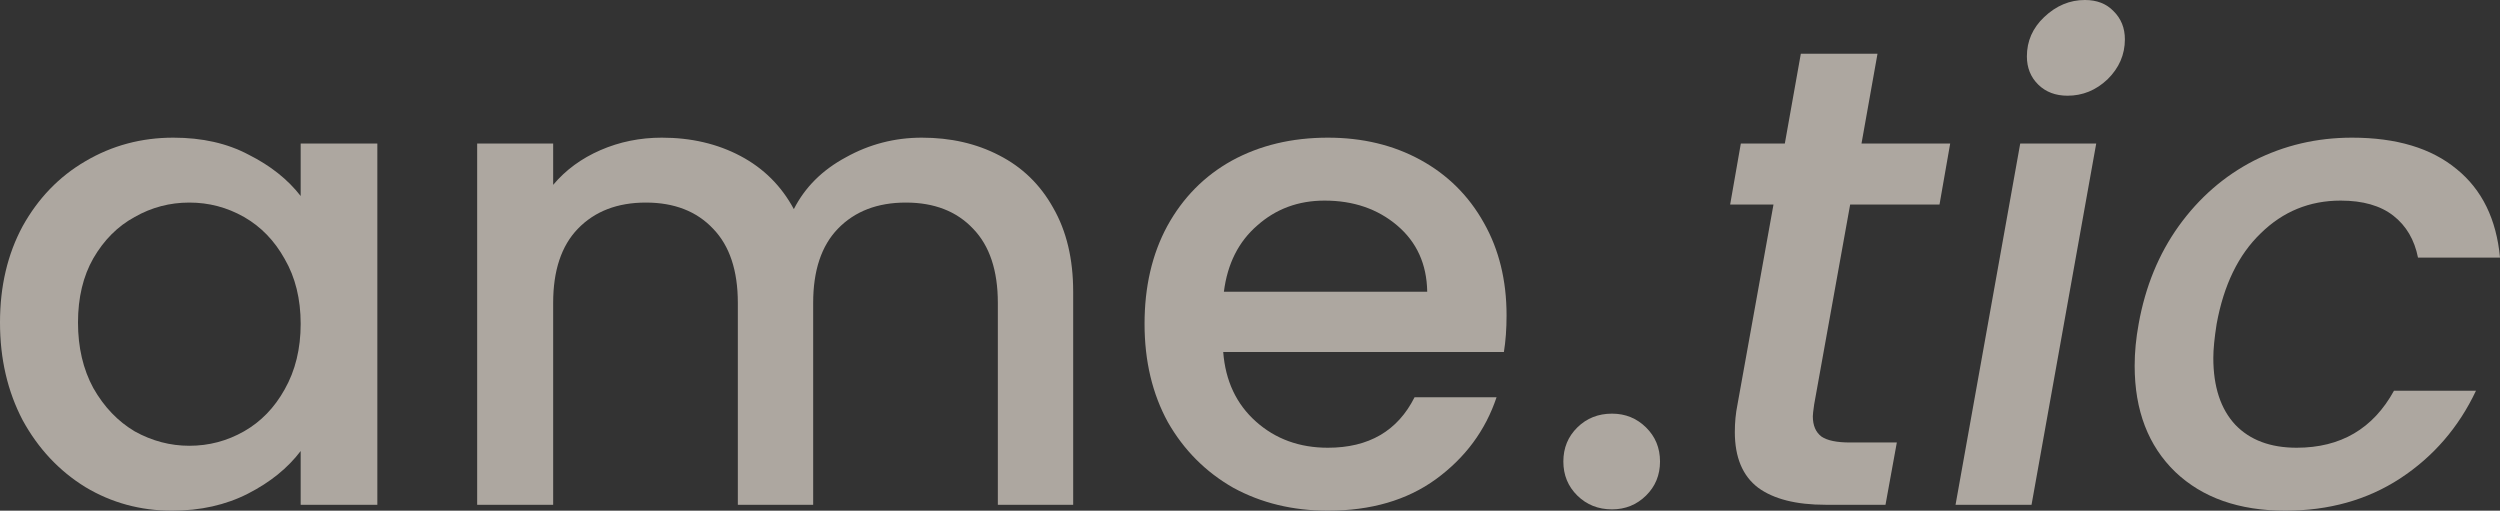 <svg width="1312" height="268" viewBox="0 0 1312 268" fill="none" xmlns="http://www.w3.org/2000/svg">
<rect x="0" y="0" width="1312" height="268" fill="#333333" stroke="none"/>
<g opacity="0.6">
<path d="M0 169.263C0 150.227 3.965 133.369 11.896 118.691C20.059 104.012 31.022 92.659 44.784 84.632C58.779 76.375 74.173 72.246 90.967 72.246C106.128 72.246 119.307 75.228 130.502 81.191C141.932 86.925 151.028 94.15 157.793 102.865V75.343H198.028V264.904H157.793V236.693C151.028 245.638 141.815 253.092 130.153 259.055C118.49 265.018 105.195 268 90.267 268C73.707 268 58.545 263.872 44.784 255.615C31.022 247.129 20.059 235.432 11.896 220.524C3.965 205.386 0 188.3 0 169.263ZM157.793 169.951C157.793 156.878 154.994 145.525 149.396 135.892C144.031 126.259 136.917 118.92 128.053 113.874C119.19 108.828 109.627 106.306 99.364 106.306C89.101 106.306 79.538 108.828 70.674 113.874C61.811 118.691 54.58 125.915 48.982 135.548C43.617 144.952 40.935 156.19 40.935 169.263C40.935 182.336 43.617 193.804 48.982 203.666C54.58 213.528 61.811 221.097 70.674 226.372C79.771 231.418 89.334 233.941 99.364 233.941C109.627 233.941 119.19 231.418 128.053 226.372C136.917 221.326 144.031 213.987 149.396 204.354C154.994 194.492 157.793 183.024 157.793 169.951Z" fill="#FFF5E9"/>
<path d="M483.781 72.246C498.942 72.246 512.47 75.343 524.366 81.535C536.495 87.728 545.941 96.902 552.706 109.058C559.703 121.214 563.202 135.892 563.202 153.094V264.904H523.666V158.942C523.666 141.97 519.351 129.012 510.721 120.067C502.091 110.893 490.312 106.306 475.384 106.306C460.456 106.306 448.56 110.893 439.697 120.067C431.067 129.012 426.752 141.97 426.752 158.942V264.904H387.216V158.942C387.216 141.97 382.901 129.012 374.271 120.067C365.64 110.893 353.861 106.306 338.934 106.306C324.006 106.306 312.11 110.893 303.247 120.067C294.616 129.012 290.301 141.97 290.301 158.942V264.904H250.416V75.343H290.301V97.017C296.832 89.219 305.113 83.141 315.142 78.783C325.172 74.425 335.901 72.246 347.33 72.246C362.725 72.246 376.487 75.457 388.615 81.879C400.744 88.301 410.074 97.59 416.605 109.746C422.436 98.278 431.533 89.219 443.895 82.567C456.257 75.687 469.553 72.246 483.781 72.246Z" fill="#FFF5E9"/>
<path d="M790.641 165.479C790.641 172.589 790.174 179.011 789.241 184.745H641.945C643.111 199.882 648.826 212.038 659.089 221.212C669.352 230.386 681.947 234.973 696.875 234.973C718.334 234.973 733.495 226.143 742.358 208.483H785.393C779.561 225.914 768.949 240.248 753.554 251.487C738.393 262.495 719.5 268 696.875 268C678.448 268 661.888 263.986 647.193 255.959C632.732 247.702 621.302 236.234 612.906 221.556C604.742 206.648 600.66 189.446 600.66 169.951C600.66 150.456 604.625 133.369 612.556 118.691C620.719 103.783 632.032 92.315 646.493 84.287C661.188 76.26 677.982 72.246 696.875 72.246C715.068 72.246 731.279 76.145 745.507 83.944C759.735 91.742 770.815 102.751 778.745 116.97C786.676 130.961 790.641 147.13 790.641 165.479ZM749.006 153.094C748.773 138.644 743.525 127.062 733.262 118.347C722.999 109.631 710.287 105.273 695.126 105.273C681.364 105.273 669.585 109.631 659.788 118.347C649.992 126.833 644.161 138.415 642.295 153.094H749.006Z" fill="#FFF5E9"/>
<path d="M845.986 267.312C838.755 267.312 832.691 264.904 827.793 260.087C822.895 255.271 820.446 249.308 820.446 242.198C820.446 235.088 822.895 229.124 827.793 224.308C832.691 219.492 838.755 217.083 845.986 217.083C852.984 217.083 858.932 219.492 863.83 224.308C868.728 229.124 871.177 235.088 871.177 242.198C871.177 249.308 868.728 255.271 863.83 260.087C858.932 264.904 852.984 267.312 845.986 267.312Z" fill="#FFF5E9"/>
<path d="M952.071 212.267C951.605 215.478 951.372 217.542 951.372 218.46C951.372 223.276 952.888 226.831 955.92 229.125C958.952 231.189 963.967 232.221 970.965 232.221H995.456L989.508 264.904H958.019C942.625 264.904 930.846 261.922 922.682 255.959C914.518 249.766 910.437 240.019 910.437 226.716C910.437 221.671 910.903 216.854 911.836 212.267L930.729 107.338H907.987L913.585 75.343H936.677L945.074 28.21H985.309L976.912 75.343H1023.45L1017.85 107.338H970.965L952.071 212.267Z" fill="#FFF5E9"/>
<path d="M1085.05 50.228C1078.75 50.228 1073.62 48.279 1069.65 44.38C1065.69 40.481 1063.71 35.55 1063.71 29.587C1063.71 21.559 1066.74 14.679 1072.8 8.945C1079.1 2.982 1086.21 0 1094.14 0C1100.44 0 1105.46 1.95 1109.19 5.849C1113.15 9.748 1115.14 14.679 1115.14 20.642C1115.14 28.669 1112.1 35.664 1106.04 41.628C1099.98 47.362 1092.98 50.228 1085.05 50.228ZM1100.09 75.343L1066.15 264.904H1026.27L1060.21 75.343H1100.09Z" fill="#FFF5E9"/>
<path d="M1122.37 169.951C1125.87 150.456 1132.87 133.369 1143.36 118.691C1154.09 103.783 1167.27 92.315 1182.9 84.287C1198.76 76.26 1215.9 72.246 1234.33 72.246C1257.65 72.246 1275.96 77.751 1289.26 88.76C1302.55 99.54 1310.13 115.021 1312 135.204H1268.97C1267.1 125.801 1262.78 118.461 1256.02 113.186C1249.26 107.911 1240.04 105.273 1228.38 105.273C1212.05 105.273 1198.06 111.007 1186.4 122.475C1174.73 133.713 1167.04 149.539 1163.3 169.951C1162.14 177.291 1161.55 183.254 1161.55 187.841C1161.55 202.978 1165.4 214.675 1173.1 222.932C1180.8 230.959 1191.53 234.973 1205.29 234.973C1228.38 234.973 1245.41 224.996 1256.37 205.042H1299.4C1290.31 224.308 1277.01 239.675 1259.52 251.142C1242.26 262.381 1222.2 268 1199.34 268C1175.08 268 1155.84 261.234 1141.61 247.702C1127.38 233.941 1120.27 215.363 1120.27 191.969C1120.27 184.859 1120.97 177.52 1122.37 169.951Z" fill="#FFF5E9"/>
</g>
</svg>
